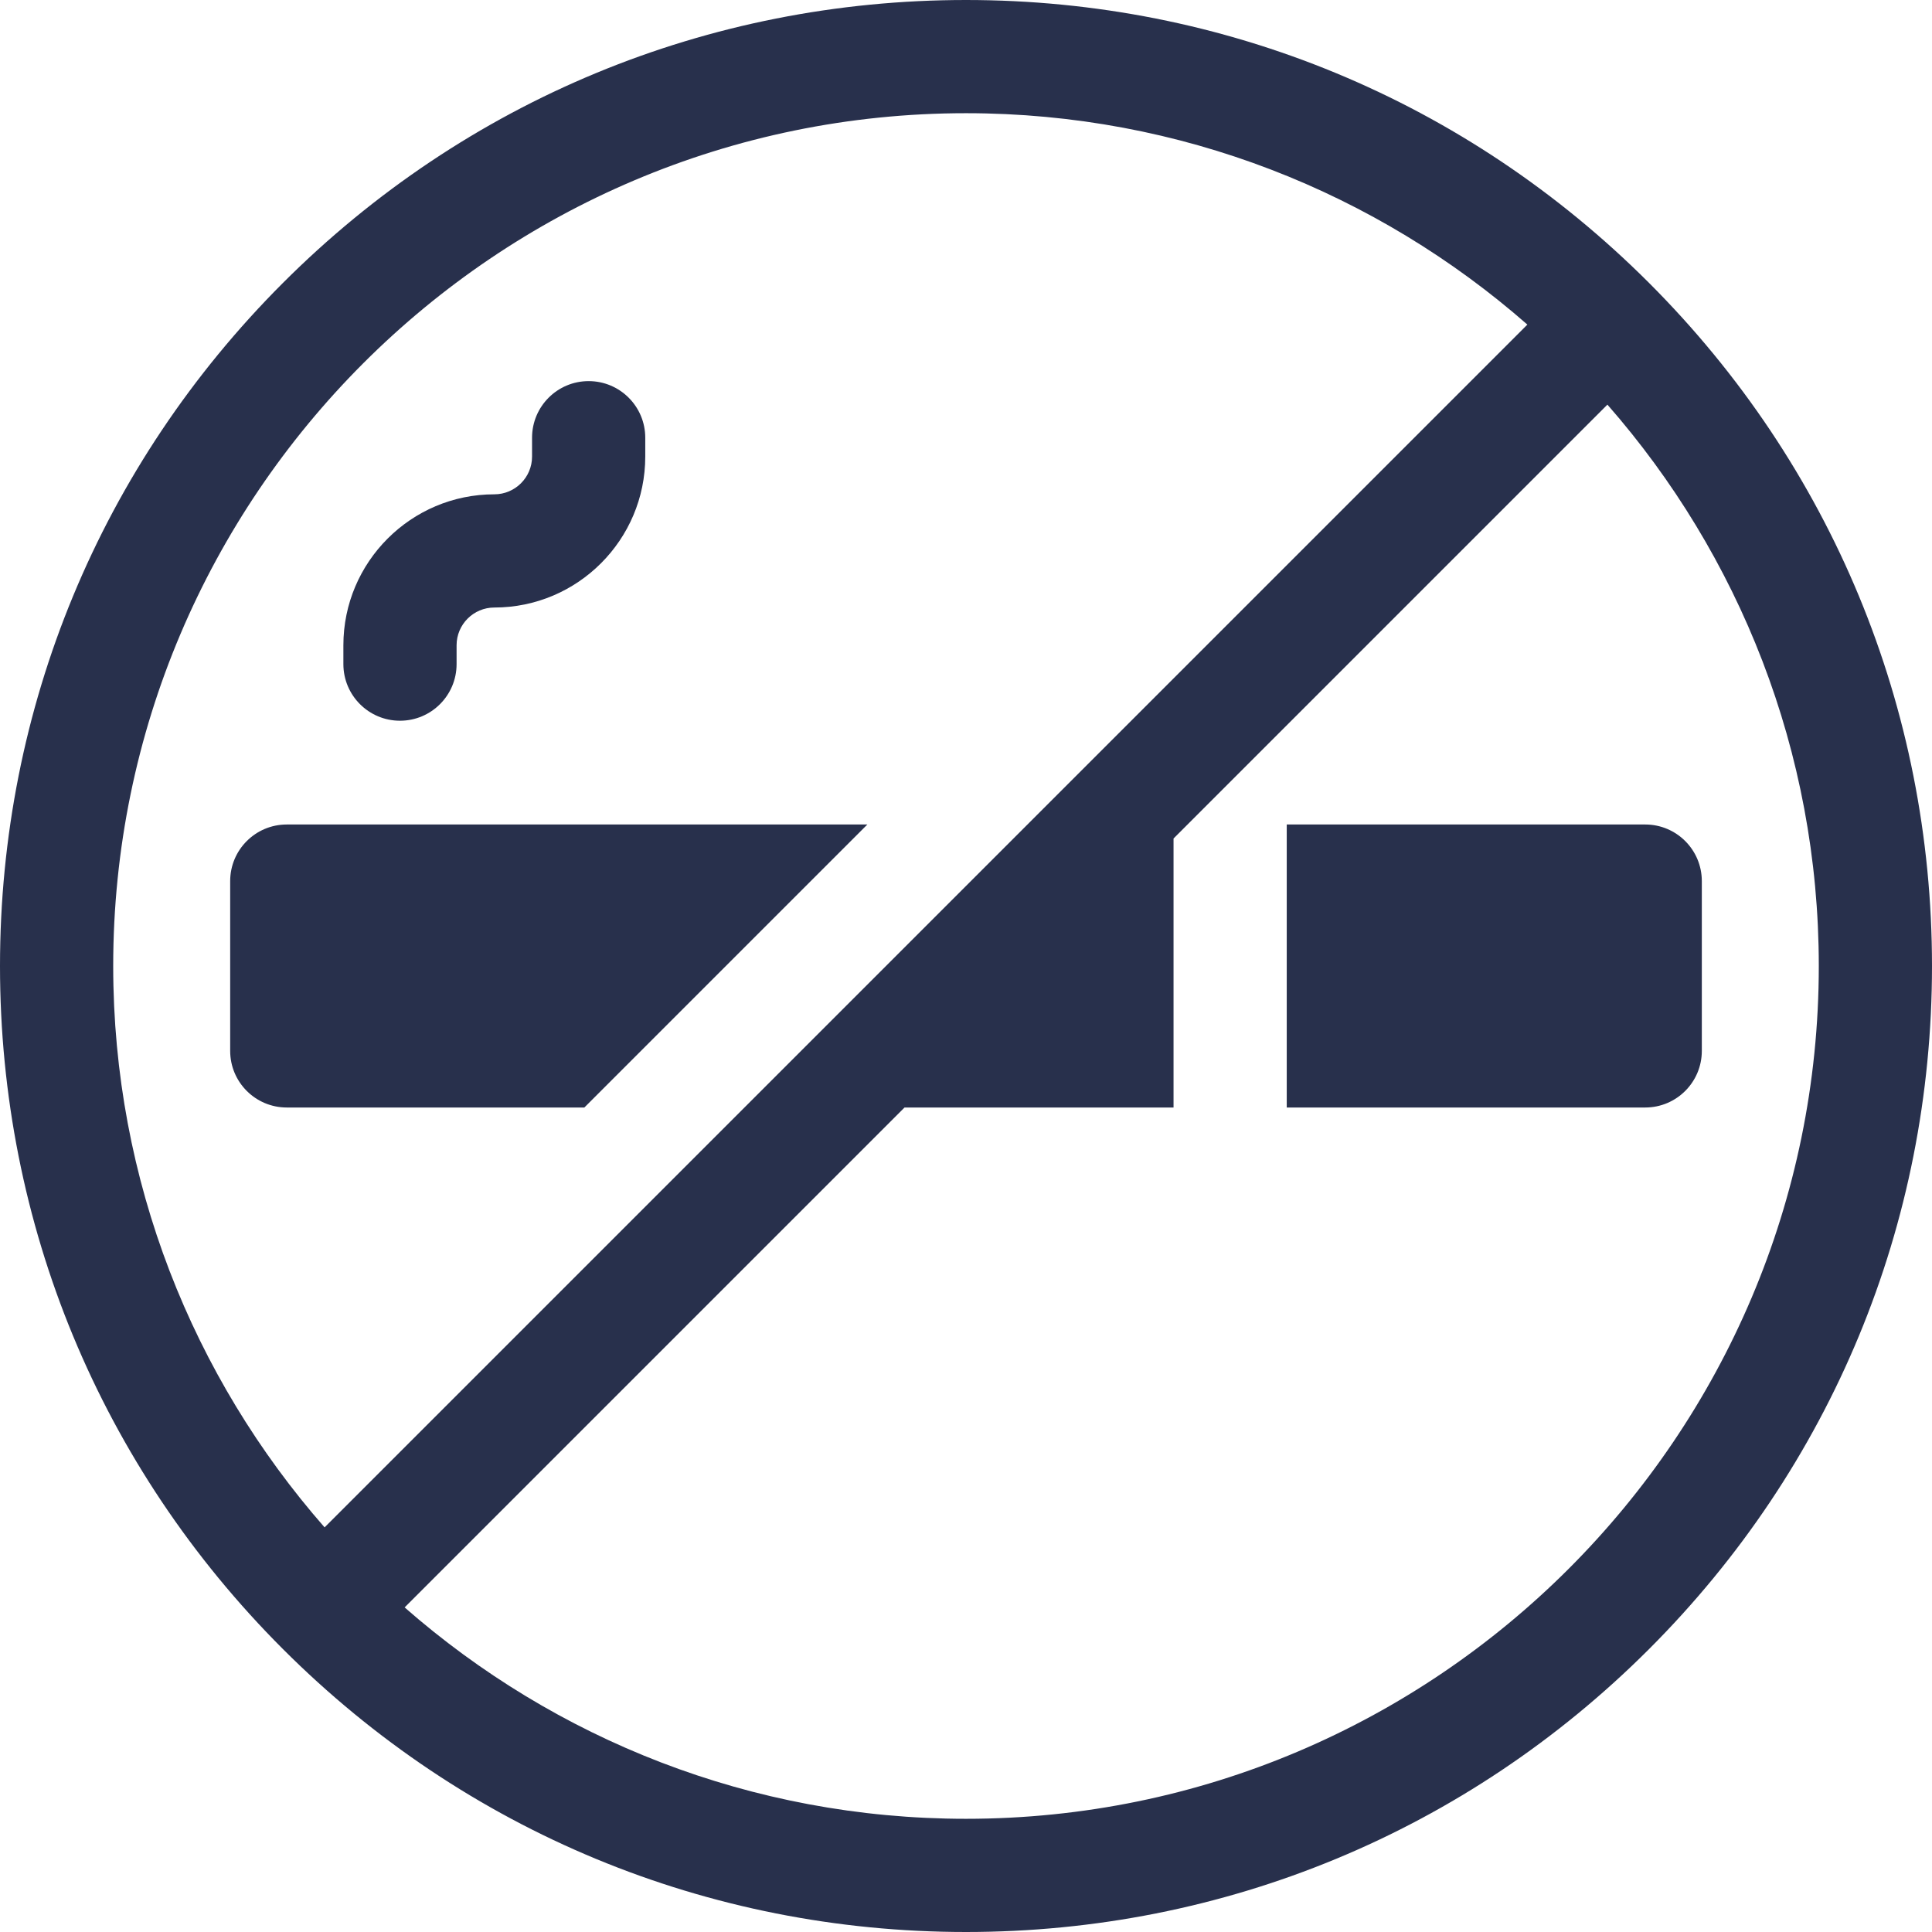 <svg id="Capa_1" enable-background="new 0 0 512 512" height="512" viewBox="0 0 512 512" width="512" style="fill:#28304c;" xmlns="http://www.w3.org/2000/svg"><g><path d="m437.02 74.98c-48.353-48.351-112.64-74.98-181.02-74.98s-132.667 26.629-181.02 74.98c-48.351 48.353-74.98 112.64-74.98 181.02s26.629 132.667 74.98 181.02c48.353 48.351 112.64 74.98 181.02 74.98s132.667-26.629 181.02-74.98c48.351-48.353 74.98-112.64 74.98-181.02s-26.629-132.667-74.98-181.02zm-407.02 181.02c0-124.617 101.383-226 226-226 56.922 0 108.989 21.161 148.768 56.02l-318.748 318.748c-34.859-39.779-56.02-91.846-56.02-148.768zm226 226c-56.922 0-108.989-21.161-148.768-56.02l132.48-132.48h71.288v-71.287l114.98-114.98c34.859 39.778 56.02 91.845 56.02 148.767 0 124.617-101.383 226-226 226z"/><path d="m106 191c8.284 0 15-6.716 15-15v-5c0-5.514 4.486-10 10-10 22.056 0 40-17.944 40-40v-5c0-8.284-6.716-15-15-15s-15 6.716-15 15v5c0 5.514-4.486 10-10 10-22.056 0-40 17.944-40 40v5c0 8.284 6.716 15 15 15z"/><path d="m436 218.5h-95v75h95c8.284 0 15-6.716 15-15v-45c0-8.284-6.716-15-15-15z"/><path d="m154.86 293.5 75-75h-153.86c-8.284 0-15 6.716-15 15v45c0 8.284 6.716 15 15 15z"/></g></svg>
